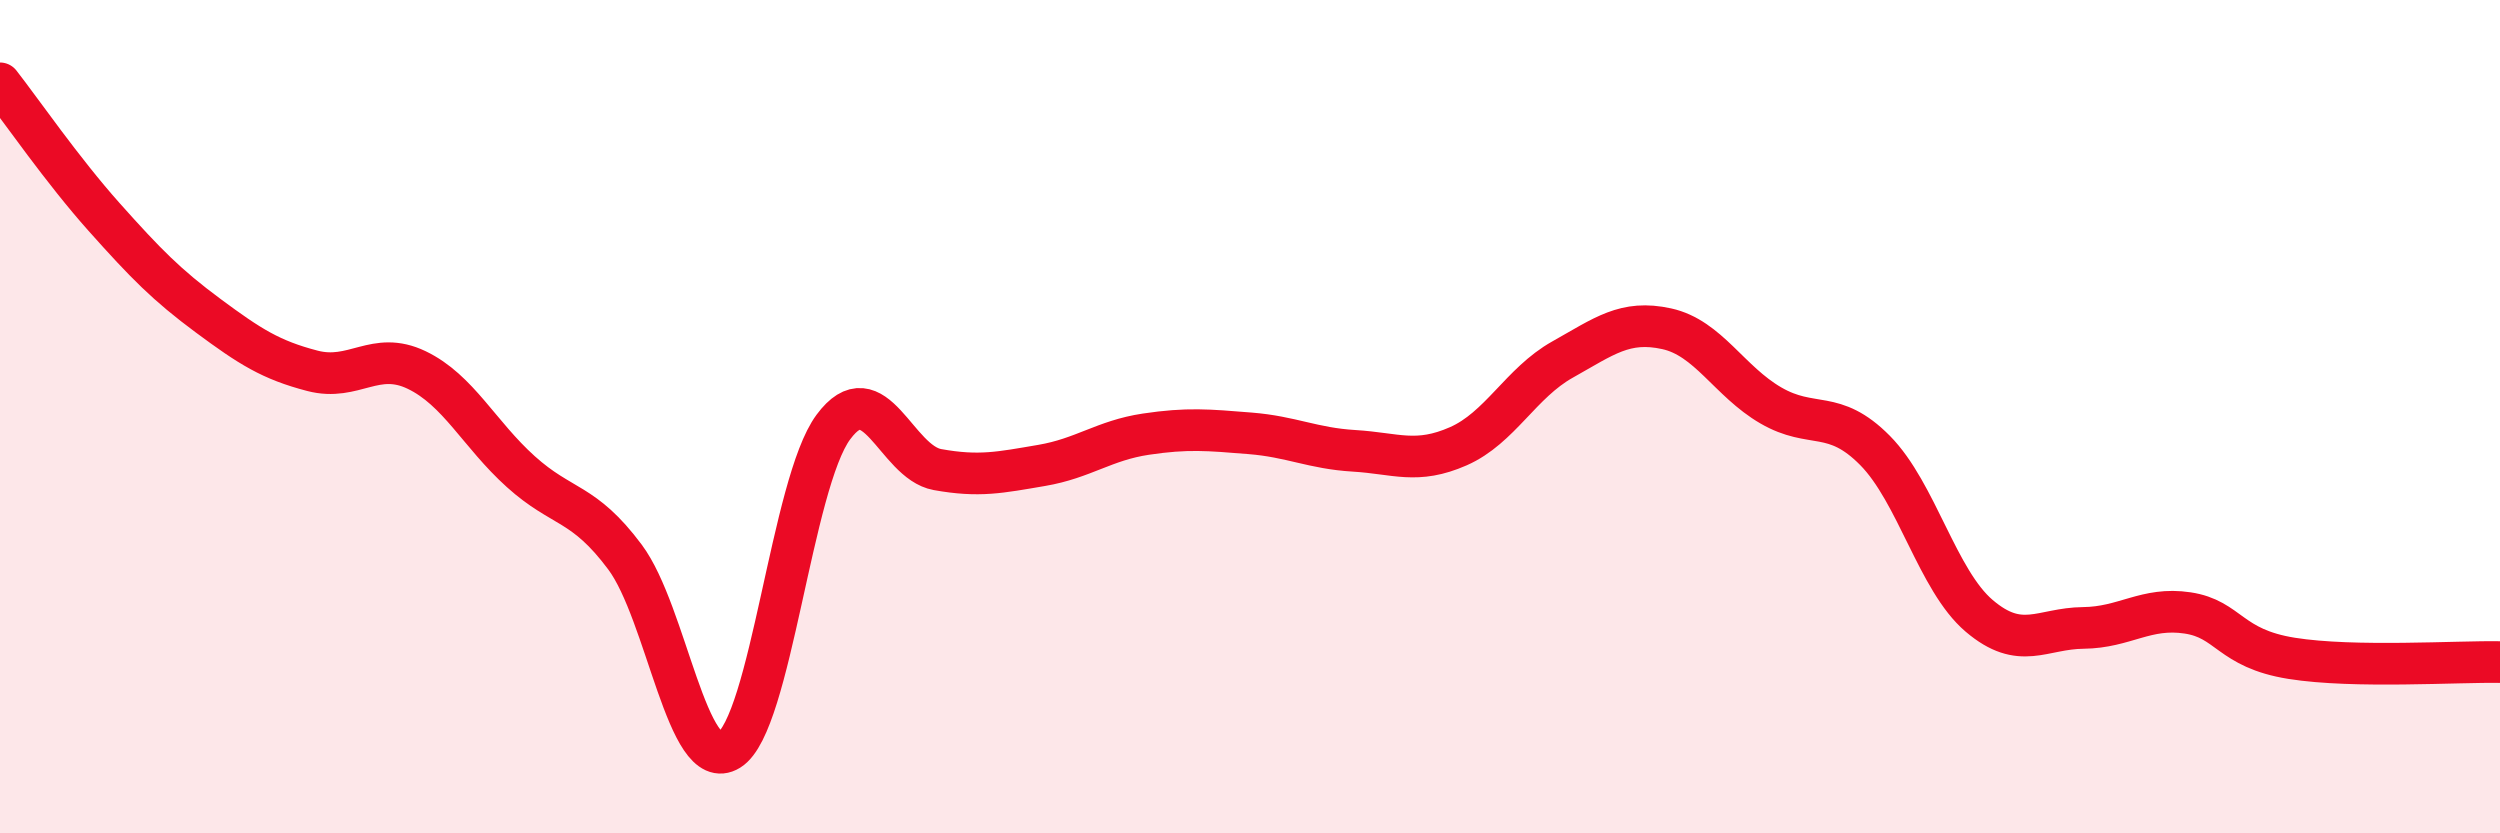 
    <svg width="60" height="20" viewBox="0 0 60 20" xmlns="http://www.w3.org/2000/svg">
      <path
        d="M 0,2 C 0.5,2.64 1.5,4.09 2.5,5.21 C 3.5,6.33 4,6.84 5,7.58 C 6,8.32 6.5,8.64 7.5,8.9 C 8.5,9.16 9,8.4 10,8.88 C 11,9.36 11.5,10.42 12.5,11.32 C 13.5,12.22 14,12.03 15,13.37 C 16,14.71 16.5,18.62 17.5,18 C 18.5,17.38 19,11.6 20,10.25 C 21,8.9 21.5,11.09 22.5,11.27 C 23.5,11.45 24,11.34 25,11.17 C 26,11 26.5,10.57 27.5,10.42 C 28.5,10.27 29,10.32 30,10.4 C 31,10.48 31.5,10.76 32.5,10.82 C 33.5,10.88 34,11.15 35,10.71 C 36,10.27 36.5,9.19 37.5,8.63 C 38.5,8.07 39,7.67 40,7.89 C 41,8.11 41.5,9.15 42.5,9.73 C 43.5,10.31 44,9.8 45,10.81 C 46,11.82 46.5,13.93 47.5,14.78 C 48.5,15.63 49,15.08 50,15.07 C 51,15.06 51.5,14.56 52.5,14.71 C 53.5,14.86 53.5,15.56 55,15.8 C 56.5,16.04 59,15.87 60,15.89L60 20L0 20Z"
        fill="#EB0A25"
        opacity="0.1"
        stroke-linecap="round"
        stroke-linejoin="round"
      />
      <path
        d="M 0,2 C 0.5,2.64 1.5,4.09 2.5,5.21 C 3.5,6.33 4,6.84 5,7.58 C 6,8.32 6.5,8.64 7.5,8.9 C 8.5,9.16 9,8.4 10,8.88 C 11,9.36 11.5,10.42 12.5,11.32 C 13.5,12.22 14,12.03 15,13.37 C 16,14.71 16.5,18.62 17.5,18 C 18.5,17.38 19,11.6 20,10.25 C 21,8.9 21.5,11.09 22.5,11.27 C 23.5,11.45 24,11.34 25,11.17 C 26,11 26.5,10.57 27.5,10.42 C 28.5,10.27 29,10.32 30,10.4 C 31,10.48 31.5,10.76 32.5,10.82 C 33.5,10.88 34,11.15 35,10.71 C 36,10.27 36.5,9.19 37.5,8.63 C 38.5,8.07 39,7.67 40,7.89 C 41,8.11 41.5,9.15 42.5,9.73 C 43.5,10.31 44,9.8 45,10.81 C 46,11.82 46.5,13.93 47.5,14.78 C 48.5,15.63 49,15.08 50,15.07 C 51,15.06 51.5,14.56 52.5,14.71 C 53.5,14.86 53.5,15.56 55,15.8 C 56.5,16.04 59,15.87 60,15.89"
        stroke="#EB0A25"
        stroke-width="1"
        fill="none"
        stroke-linecap="round"
        stroke-linejoin="round"
      />
    </svg>
  